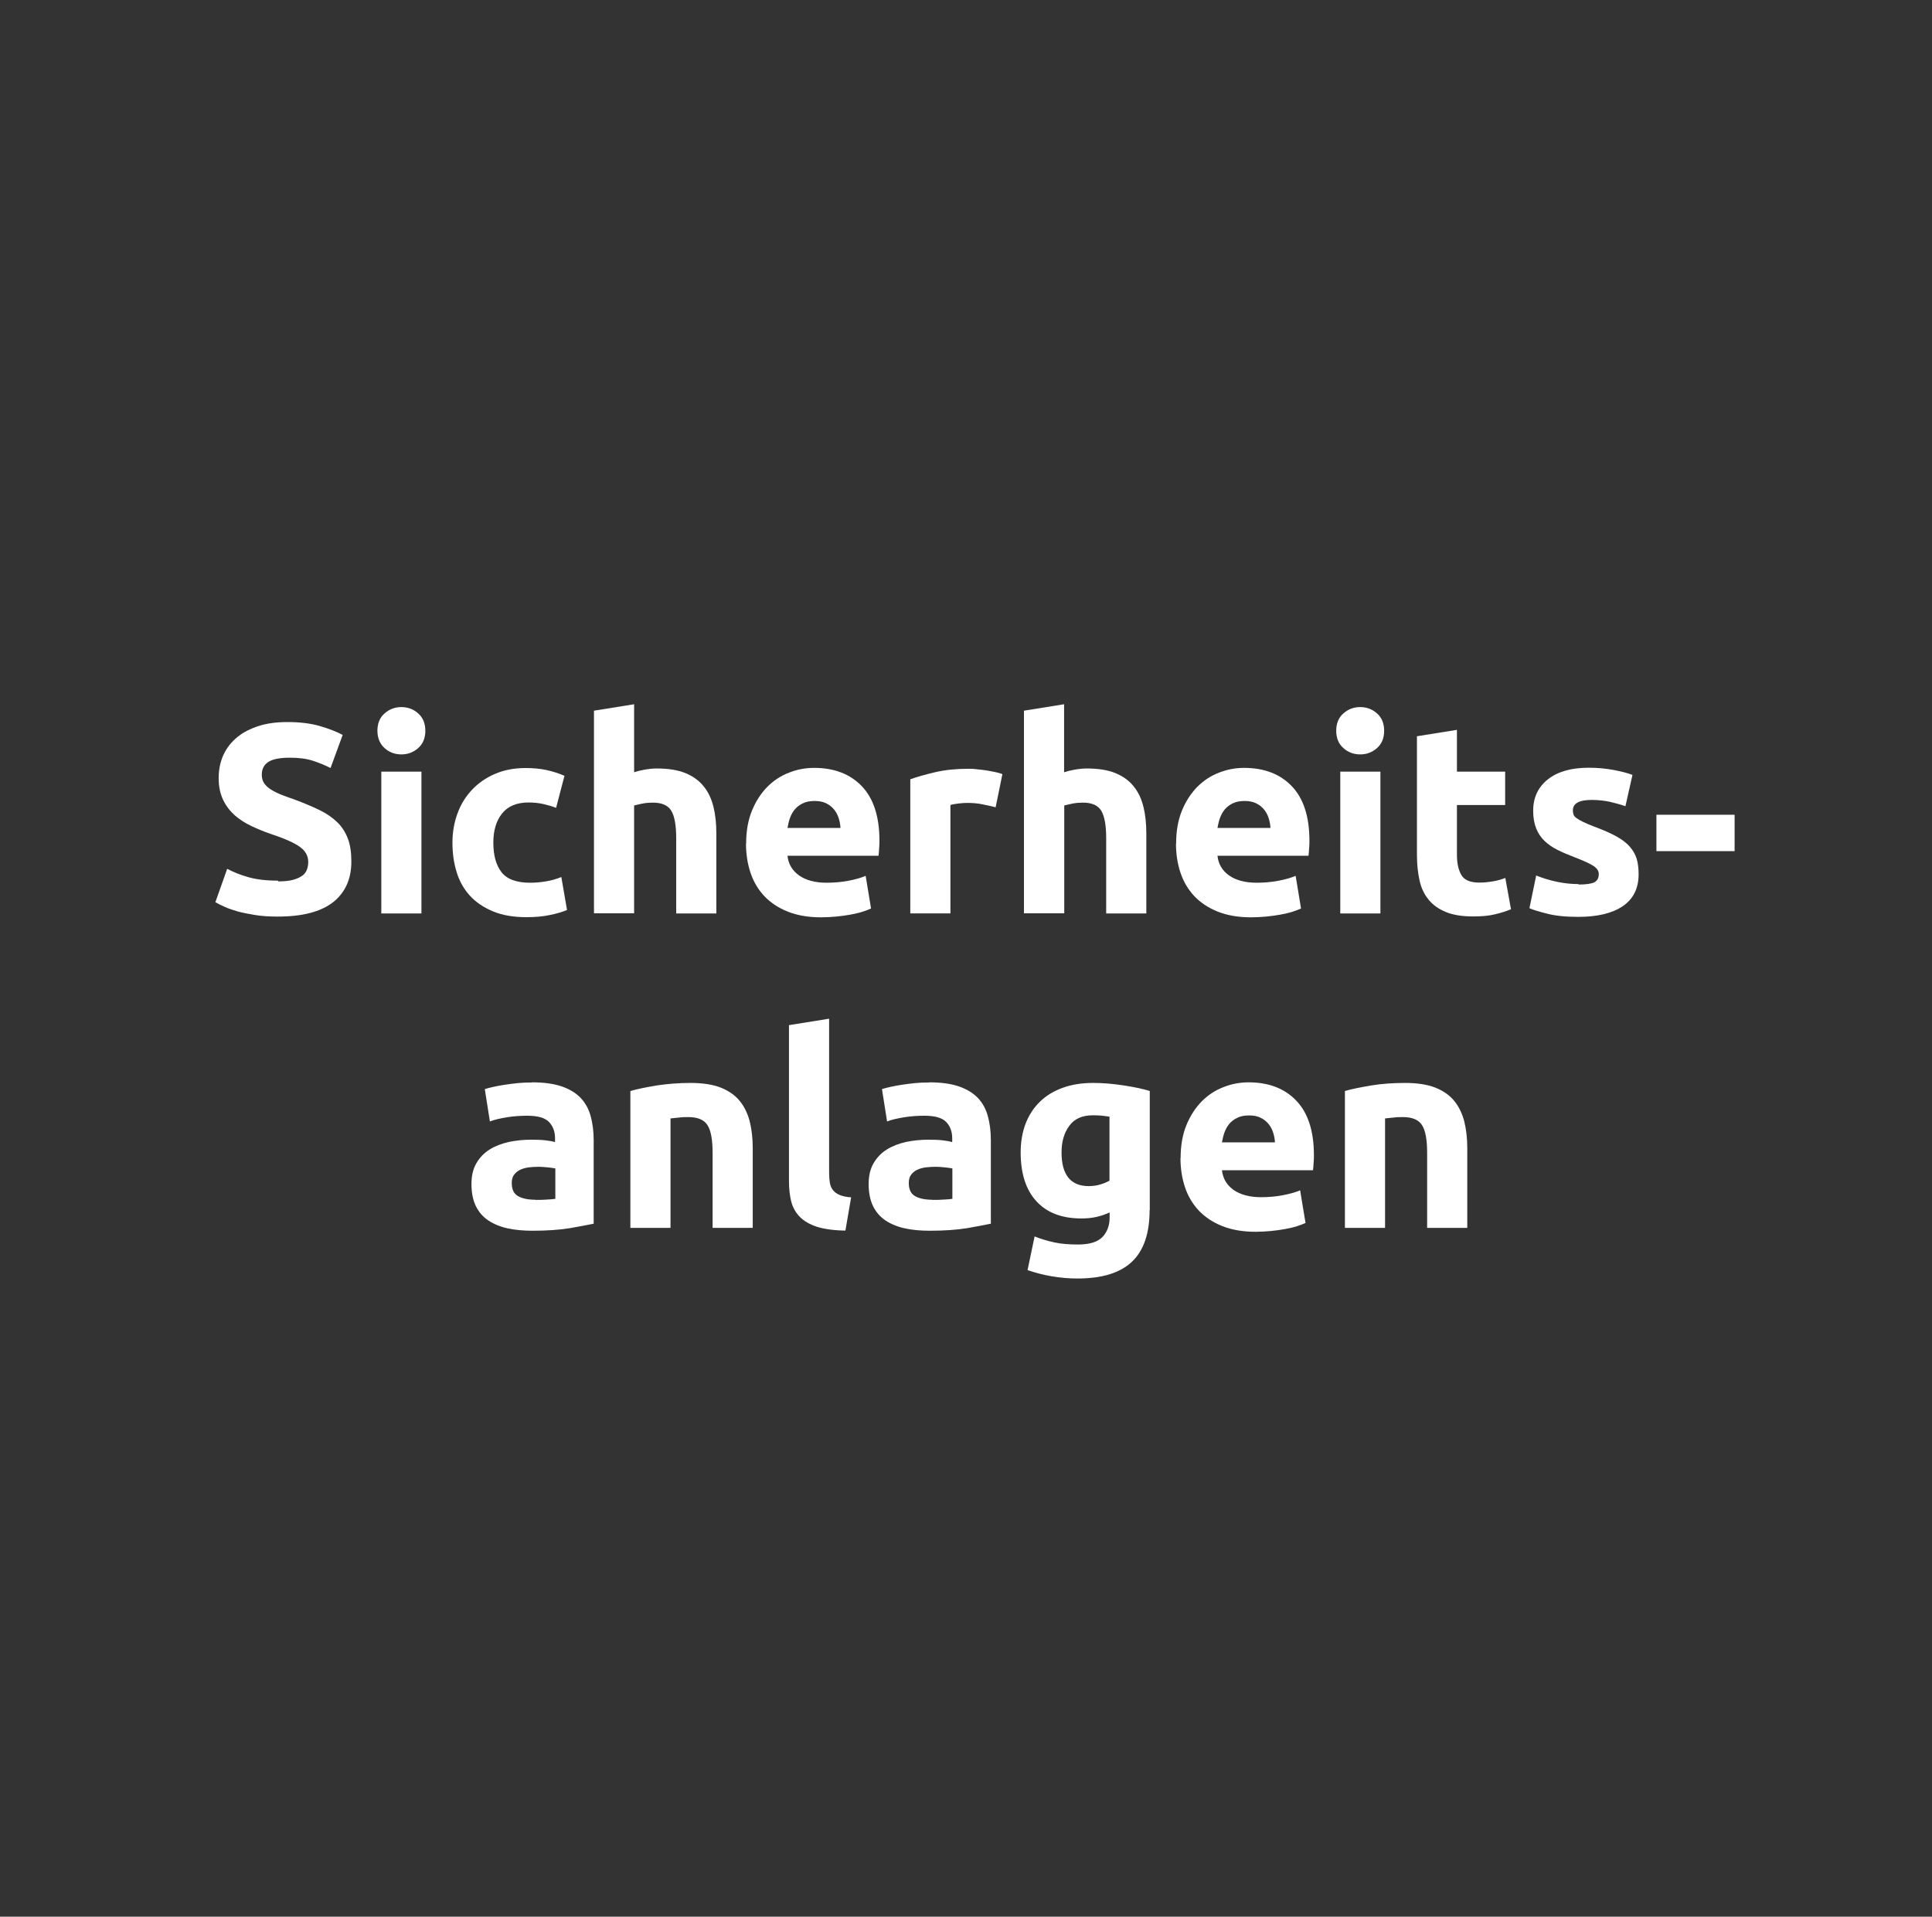 <?xml version="1.0" encoding="UTF-8"?><svg id="Calque_2" xmlns="http://www.w3.org/2000/svg" viewBox="0 0 129 128"><rect x="0" y="0" width="129" height="128" fill="#333333" stroke="none"/><defs><style>.cls-1{fill:none;}.cls-1,.cls-2{stroke-width:0px;}.cls-3{isolation:isolate;}.cls-2{fill:#fff;}</style></defs><g id="Security"><ellipse id="Ellipse_5" class="cls-1" cx="64.5" cy="64" rx="64.5" ry="64"/><g id="Sicherheits-_anlagen" class="cls-3"><g class="cls-3"><path class="cls-2" d="M18.57,58.86c.4,0,.72-.03.98-.1.26-.07.46-.16.62-.27s.26-.25.32-.41.09-.33.09-.52c0-.41-.19-.75-.58-1.02-.38-.27-1.04-.56-1.98-.87-.41-.14-.82-.31-1.22-.5-.41-.19-.77-.42-1.1-.7-.32-.28-.59-.62-.79-1.03s-.31-.89-.31-1.47.11-1.1.32-1.56.52-.85.92-1.18.88-.57,1.44-.75,1.2-.26,1.91-.26c.84,0,1.57.09,2.18.27.61.18,1.12.38,1.51.59l-.81,2.21c-.35-.18-.74-.34-1.16-.48-.43-.14-.94-.21-1.54-.21-.67,0-1.15.09-1.45.28-.29.19-.44.47-.44.85,0,.23.05.42.16.58.11.16.26.3.46.42.2.13.43.24.68.34.26.1.54.21.85.31.65.24,1.21.48,1.69.71.48.23.88.51,1.2.82.32.31.55.68.71,1.1.16.42.23.93.23,1.53,0,1.16-.41,2.07-1.22,2.71-.82.64-2.05.96-3.69.96-.55,0-1.05-.03-1.49-.1-.44-.07-.84-.15-1.18-.24-.34-.1-.64-.2-.88-.31-.25-.11-.45-.21-.62-.31l.79-2.23c.37.2.83.39,1.38.55.55.16,1.21.24,2.01.24Z"/><path class="cls-2" d="M28.4,48.8c0,.49-.16.88-.48,1.16s-.69.42-1.12.42-.81-.14-1.12-.42-.48-.67-.48-1.16.16-.88.48-1.16c.32-.28.69-.42,1.12-.42s.81.14,1.12.42c.32.28.48.67.48,1.16ZM28.14,61h-2.68v-9.47h2.68v9.47Z"/><path class="cls-2" d="M30.21,56.27c0-.68.11-1.33.33-1.93.22-.61.54-1.13.96-1.58s.93-.81,1.53-1.07c.6-.26,1.28-.4,2.05-.4.5,0,.97.04,1.39.13.42.09.83.22,1.22.39l-.56,2.14c-.25-.1-.53-.18-.83-.25-.3-.07-.64-.11-1.01-.11-.79,0-1.38.25-1.77.74s-.58,1.14-.58,1.94c0,.85.18,1.51.55,1.98.37.47,1,.7,1.92.7.32,0,.67-.03,1.04-.09.37-.06.71-.16,1.03-.29l.38,2.2c-.31.13-.7.25-1.17.34-.47.1-.98.14-1.55.14-.86,0-1.61-.13-2.23-.39s-1.14-.61-1.54-1.05c-.4-.44-.7-.97-.88-1.57-.19-.61-.28-1.26-.28-1.97Z"/><path class="cls-2" d="M39.66,61v-13.54l2.68-.43v4.54c.18-.06.41-.12.69-.17.28-.05.56-.08.82-.08.77,0,1.41.1,1.92.31.51.21.92.51,1.22.89.31.38.52.84.65,1.37.13.53.19,1.12.19,1.76v5.35h-2.68v-5.02c0-.86-.11-1.48-.33-1.84-.22-.36-.63-.54-1.23-.54-.24,0-.47.02-.68.06s-.4.09-.57.13v7.2h-2.68Z"/><path class="cls-2" d="M49.82,56.34c0-.84.13-1.58.39-2.21.26-.63.6-1.15,1.02-1.58.42-.42.9-.74,1.45-.95.55-.22,1.11-.32,1.68-.32,1.34,0,2.41.41,3.19,1.23.78.82,1.17,2.03,1.17,3.63,0,.16,0,.33-.02.51-.01.19-.02.35-.04.5h-6.08c.06.55.32.99.77,1.31s1.07.49,1.84.49c.49,0,.98-.04,1.45-.13.47-.09.86-.2,1.16-.33l.36,2.18c-.14.07-.34.14-.58.22s-.51.13-.8.19c-.29.05-.61.1-.95.13s-.67.05-1.01.05c-.85,0-1.59-.13-2.22-.38-.63-.25-1.15-.6-1.57-1.04-.41-.44-.72-.96-.92-1.56-.2-.6-.3-1.25-.3-1.94ZM56.12,55.31c-.01-.23-.05-.45-.12-.67-.07-.22-.17-.41-.31-.58-.14-.17-.31-.31-.52-.41-.21-.11-.47-.16-.78-.16s-.56.05-.77.15c-.22.1-.4.24-.54.4s-.25.36-.33.58c-.08.22-.13.45-.17.67h3.55Z"/><path class="cls-2" d="M66.48,53.91c-.24-.06-.52-.12-.85-.19-.32-.07-.67-.1-1.04-.1-.17,0-.37.01-.6.04-.23.03-.41.06-.53.1v7.24h-2.68v-8.96c.48-.17,1.05-.33,1.7-.48.65-.15,1.38-.22,2.19-.22.14,0,.32,0,.52.03.2.02.41.04.61.07.2.03.41.07.61.11s.38.09.52.15l-.45,2.21Z"/><path class="cls-2" d="M68.37,61v-13.54l2.68-.43v4.54c.18-.06.41-.12.69-.17.28-.05.55-.08.82-.08.77,0,1.41.1,1.92.31.51.21.92.51,1.22.89.31.38.52.84.65,1.37.13.53.19,1.12.19,1.76v5.35h-2.68v-5.02c0-.86-.11-1.48-.33-1.84-.22-.36-.63-.54-1.23-.54-.24,0-.46.02-.67.06s-.4.09-.57.13v7.2h-2.68Z"/><path class="cls-2" d="M78.53,56.34c0-.84.13-1.58.39-2.21s.6-1.15,1.02-1.58c.42-.42.9-.74,1.45-.95.55-.22,1.11-.32,1.68-.32,1.34,0,2.41.41,3.19,1.23.78.82,1.17,2.03,1.17,3.63,0,.16,0,.33-.02.51-.01.19-.02.35-.04.5h-6.08c.06.55.32.99.77,1.31s1.07.49,1.84.49c.49,0,.98-.04,1.45-.13.47-.09.86-.2,1.16-.33l.36,2.18c-.14.07-.34.14-.58.22s-.51.13-.8.19c-.29.05-.61.1-.95.13s-.67.05-1.01.05c-.85,0-1.59-.13-2.22-.38-.63-.25-1.15-.6-1.57-1.04-.41-.44-.72-.96-.92-1.56-.2-.6-.3-1.25-.3-1.94ZM84.83,55.31c-.01-.23-.05-.45-.12-.67-.07-.22-.17-.41-.31-.58-.14-.17-.31-.31-.52-.41-.21-.11-.47-.16-.78-.16s-.56.05-.77.15c-.22.1-.4.24-.54.4-.14.17-.25.36-.33.58-.08.22-.13.45-.17.67h3.55Z"/><path class="cls-2" d="M92.42,48.8c0,.49-.16.88-.48,1.16-.32.28-.69.42-1.12.42s-.81-.14-1.12-.42c-.32-.28-.48-.67-.48-1.16s.16-.88.48-1.16c.32-.28.69-.42,1.12-.42s.81.14,1.12.42c.32.28.48.67.48,1.16ZM92.17,61h-2.68v-9.47h2.68v9.47Z"/><path class="cls-2" d="M94.6,49.17l2.68-.43v2.79h3.22v2.23h-3.22v3.33c0,.56.1,1.01.3,1.35.2.34.6.5,1.2.5.29,0,.58-.03.89-.08.31-.05.58-.13.84-.23l.38,2.09c-.32.13-.68.25-1.08.34-.4.1-.88.14-1.46.14-.73,0-1.34-.1-1.82-.3-.48-.2-.86-.47-1.15-.83-.29-.35-.49-.78-.6-1.29s-.17-1.06-.17-1.67v-7.96Z"/><path class="cls-2" d="M105.4,59.07c.49,0,.84-.05,1.04-.14.2-.1.31-.28.31-.56,0-.22-.13-.41-.4-.57-.26-.16-.67-.34-1.21-.55-.42-.16-.8-.32-1.14-.49-.34-.17-.63-.37-.87-.6s-.43-.51-.56-.84-.2-.71-.2-1.17c0-.89.33-1.59.99-2.11.66-.52,1.57-.77,2.72-.77.58,0,1.13.05,1.66.15.53.1.95.21,1.26.33l-.47,2.09c-.31-.11-.65-.2-1.02-.29-.37-.08-.78-.13-1.23-.13-.84,0-1.26.23-1.26.7,0,.11.02.2.05.29s.11.17.22.24c.11.08.25.16.44.25.19.09.42.19.71.3.59.22,1.07.43,1.46.64.38.21.69.44.91.69.22.25.38.52.47.82.09.3.13.65.13,1.04,0,.93-.35,1.64-1.05,2.12-.7.48-1.7.72-2.98.72-.84,0-1.54-.07-2.1-.22-.56-.14-.95-.26-1.16-.36l.45-2.18c.46.18.92.32,1.4.42.48.1.95.15,1.42.15Z"/><path class="cls-2" d="M110.6,54.41h5.22v2.43h-5.22v-2.43Z"/></g><g class="cls-3"><path class="cls-2" d="M35.52,72.28c.79,0,1.45.09,1.98.27.53.18.95.44,1.27.77.32.34.54.74.67,1.22.13.48.2,1.01.2,1.6v5.58c-.38.08-.92.18-1.6.3-.68.11-1.51.17-2.48.17-.61,0-1.17-.05-1.67-.16-.5-.11-.93-.29-1.29-.53s-.64-.57-.83-.96c-.19-.4-.29-.88-.29-1.46s.11-1.02.33-1.4c.22-.38.52-.69.89-.92.37-.23.8-.39,1.28-.5.48-.1.98-.15,1.49-.15.35,0,.66.01.93.04s.49.07.66.12v-.25c0-.46-.14-.82-.41-1.1-.28-.28-.76-.41-1.44-.41-.46,0-.91.03-1.35.1-.44.07-.83.16-1.15.28l-.34-2.16c.16-.05.35-.1.58-.15.23-.05.49-.1.76-.14.28-.04.57-.08.87-.11.31-.03.61-.04.93-.04ZM35.74,80.13c.26,0,.52,0,.76-.02.24-.01.43-.03.58-.05v-2.03c-.11-.02-.27-.05-.49-.07-.22-.02-.41-.04-.59-.04-.25,0-.49.01-.71.04s-.42.09-.58.17-.3.2-.4.34c-.1.14-.14.32-.14.54,0,.42.14.71.42.87.28.16.67.24,1.16.24Z"/><path class="cls-2" d="M42.08,72.86c.46-.13,1.04-.25,1.76-.37.72-.11,1.48-.17,2.27-.17s1.47.1,2.01.31c.53.21.96.51,1.27.89.31.38.53.84.67,1.37.13.53.2,1.12.2,1.76v5.35h-2.68v-5.02c0-.86-.11-1.48-.34-1.84-.23-.36-.65-.54-1.28-.54-.19,0-.4,0-.61.03-.22.02-.41.04-.58.06v7.31h-2.68v-9.14Z"/><path class="cls-2" d="M56.46,82.18c-.78-.01-1.41-.1-1.9-.25-.49-.16-.87-.38-1.15-.66-.28-.28-.47-.62-.58-1.03-.1-.4-.15-.86-.15-1.36v-10.42l2.68-.43v10.31c0,.24.02.46.05.65s.1.35.21.49c.1.13.25.24.44.32s.45.14.77.16l-.38,2.21Z"/><path class="cls-2" d="M62.04,72.28c.79,0,1.45.09,1.98.27.53.18.95.44,1.27.77.32.34.54.74.67,1.22.13.48.2,1.01.2,1.6v5.58c-.38.08-.92.18-1.6.3-.68.11-1.51.17-2.48.17-.61,0-1.17-.05-1.67-.16-.5-.11-.93-.29-1.29-.53s-.64-.57-.83-.96c-.19-.4-.29-.88-.29-1.46s.11-1.02.33-1.4c.22-.38.52-.69.89-.92.37-.23.8-.39,1.28-.5.48-.1.98-.15,1.49-.15.35,0,.66.01.93.04s.49.07.66.12v-.25c0-.46-.14-.82-.41-1.1-.28-.28-.76-.41-1.44-.41-.46,0-.91.03-1.35.1-.44.07-.83.16-1.15.28l-.34-2.16c.16-.05.35-.1.58-.15.23-.05.49-.1.76-.14.28-.04.57-.08.87-.11.31-.03.61-.04.93-.04ZM62.25,80.13c.26,0,.52,0,.76-.02.24-.01.43-.03.58-.05v-2.03c-.11-.02-.27-.05-.49-.07-.22-.02-.41-.04-.59-.04-.25,0-.49.01-.71.04s-.42.09-.58.17-.3.2-.4.34c-.1.14-.14.32-.14.54,0,.42.14.71.42.87.28.16.67.24,1.16.24Z"/><path class="cls-2" d="M76.76,80.81c0,1.55-.39,2.7-1.18,3.45s-2,1.12-3.64,1.12c-.58,0-1.15-.05-1.73-.15-.58-.1-1.11-.24-1.6-.41l.47-2.25c.42.17.86.3,1.32.4.46.1.99.14,1.58.14.77,0,1.31-.17,1.63-.5.32-.34.48-.77.48-1.3v-.34c-.29.13-.58.23-.89.3-.31.07-.64.1-1,.1-1.31,0-2.31-.39-3.01-1.16-.7-.77-1.04-1.86-1.04-3.25,0-.7.11-1.33.32-1.9.22-.57.53-1.06.95-1.47.41-.41.92-.72,1.52-.94.6-.22,1.28-.33,2.03-.33.32,0,.66.01,1,.04.34.03.68.07,1.02.12.34.05.66.11.96.17.31.07.58.13.82.21v7.96ZM70.88,76.96c0,1.5.61,2.25,1.82,2.25.28,0,.53-.04.77-.11.24-.07.44-.16.61-.25v-4.28c-.13-.02-.29-.04-.47-.06-.18-.02-.39-.03-.63-.03-.71,0-1.24.23-1.58.7-.35.47-.52,1.06-.52,1.78Z"/><path class="cls-2" d="M78.83,77.34c0-.84.13-1.58.39-2.21.26-.63.6-1.15,1.02-1.58.42-.42.9-.74,1.45-.95.55-.22,1.11-.32,1.68-.32,1.34,0,2.41.41,3.19,1.23.78.82,1.17,2.03,1.17,3.63,0,.16,0,.33-.02.51-.01.19-.02.35-.04.5h-6.08c.06.55.32.99.77,1.31s1.07.49,1.84.49c.49,0,.97-.04,1.45-.13.47-.09.86-.2,1.16-.33l.36,2.18c-.14.07-.34.14-.58.22s-.51.13-.8.19c-.29.05-.61.1-.95.13s-.67.05-1.01.05c-.85,0-1.59-.13-2.22-.38s-1.15-.6-1.57-1.04c-.41-.44-.72-.96-.92-1.56-.2-.6-.3-1.25-.3-1.94ZM85.13,76.31c-.01-.23-.05-.45-.12-.67-.07-.22-.17-.41-.31-.58s-.31-.31-.52-.41c-.21-.11-.47-.16-.78-.16s-.56.05-.77.15c-.22.1-.4.24-.54.4-.14.17-.25.36-.33.58-.08.22-.13.45-.17.67h3.55Z"/><path class="cls-2" d="M89.79,72.86c.46-.13,1.04-.25,1.76-.37s1.48-.17,2.27-.17,1.47.1,2.01.31c.53.21.96.51,1.27.89.31.38.53.84.67,1.37.13.53.2,1.12.2,1.76v5.35h-2.68v-5.02c0-.86-.11-1.48-.34-1.84-.23-.36-.65-.54-1.28-.54-.19,0-.4,0-.61.03-.22.02-.41.04-.58.06v7.31h-2.68v-9.14Z"/></g></g></g></svg>